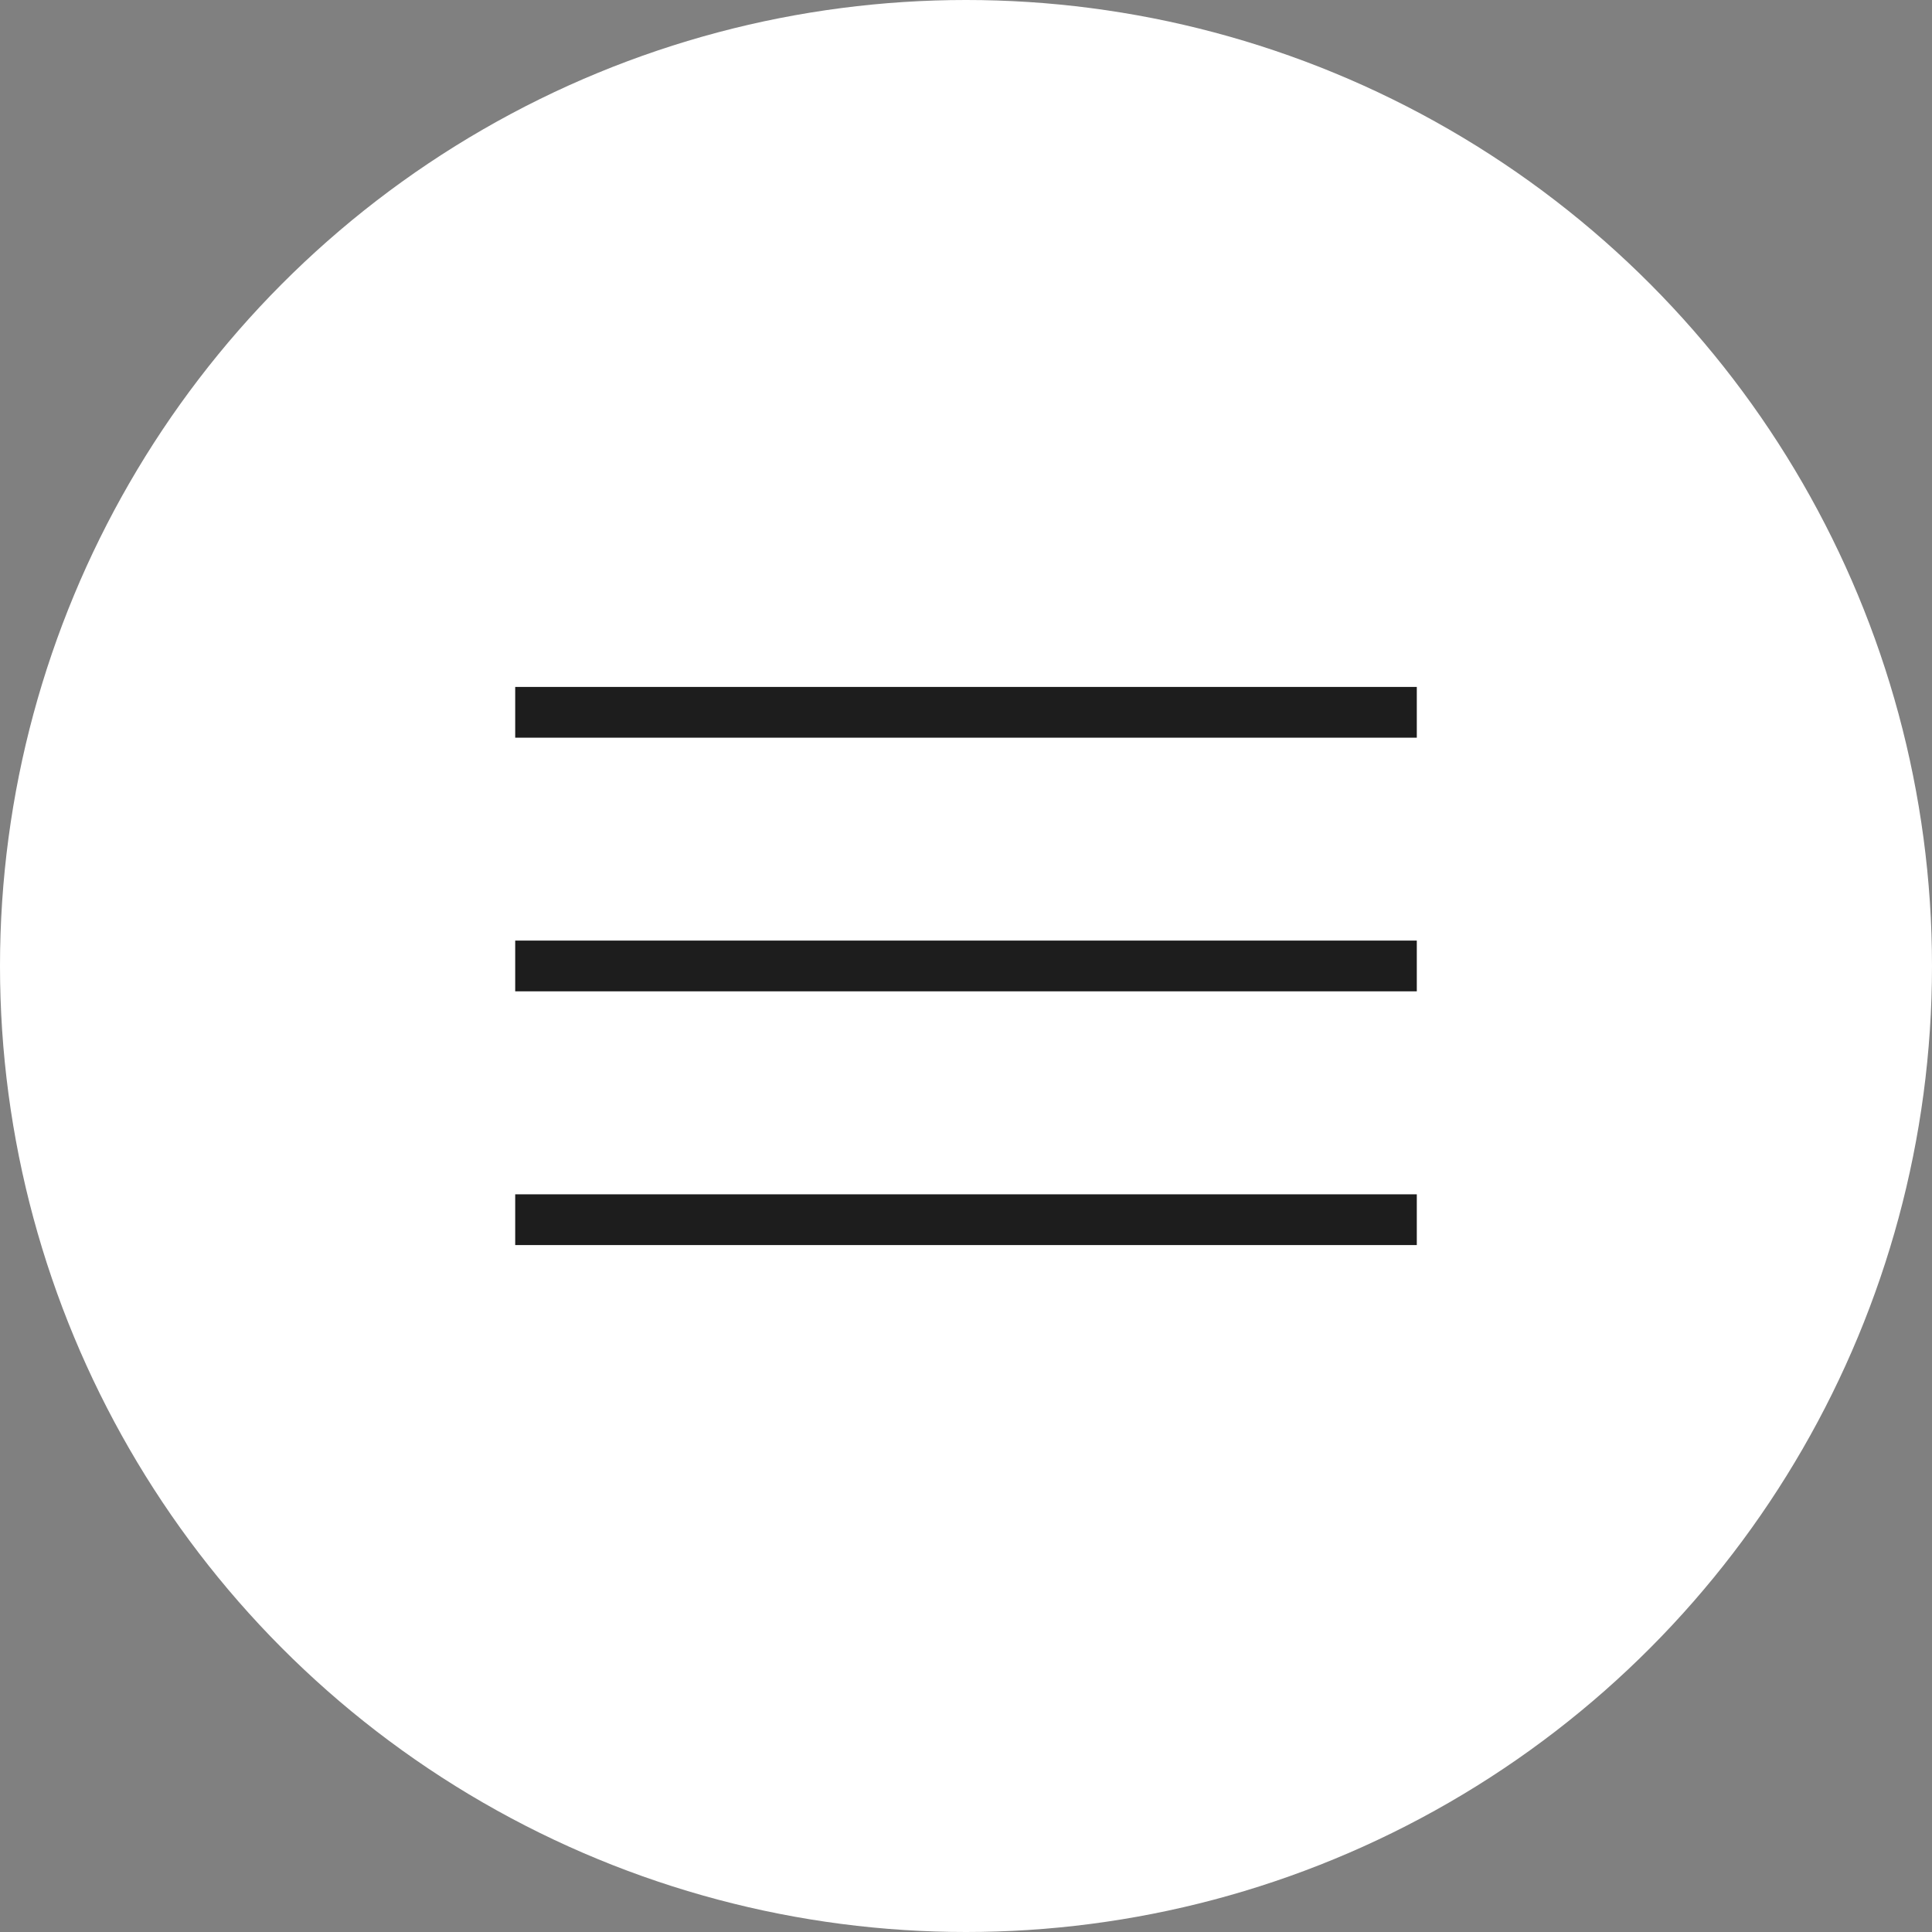 <?xml version="1.0" encoding="UTF-8"?> <svg xmlns="http://www.w3.org/2000/svg" width="45" height="45" viewBox="0 0 45 45" fill="none"><rect x="0" y="0" width="45" height="45" fill="#808080" stroke="none"/> <circle cx="22.5" cy="22.5" r="22.5" fill="white"></circle> <rect x="12" y="16" width="21" height="1.182" fill="#1D1D1D"></rect> <rect x="12" y="21.908" width="21" height="1.182" fill="#1D1D1D"></rect> <rect x="12" y="27.818" width="21" height="1.182" fill="#1D1D1D"></rect> </svg> 